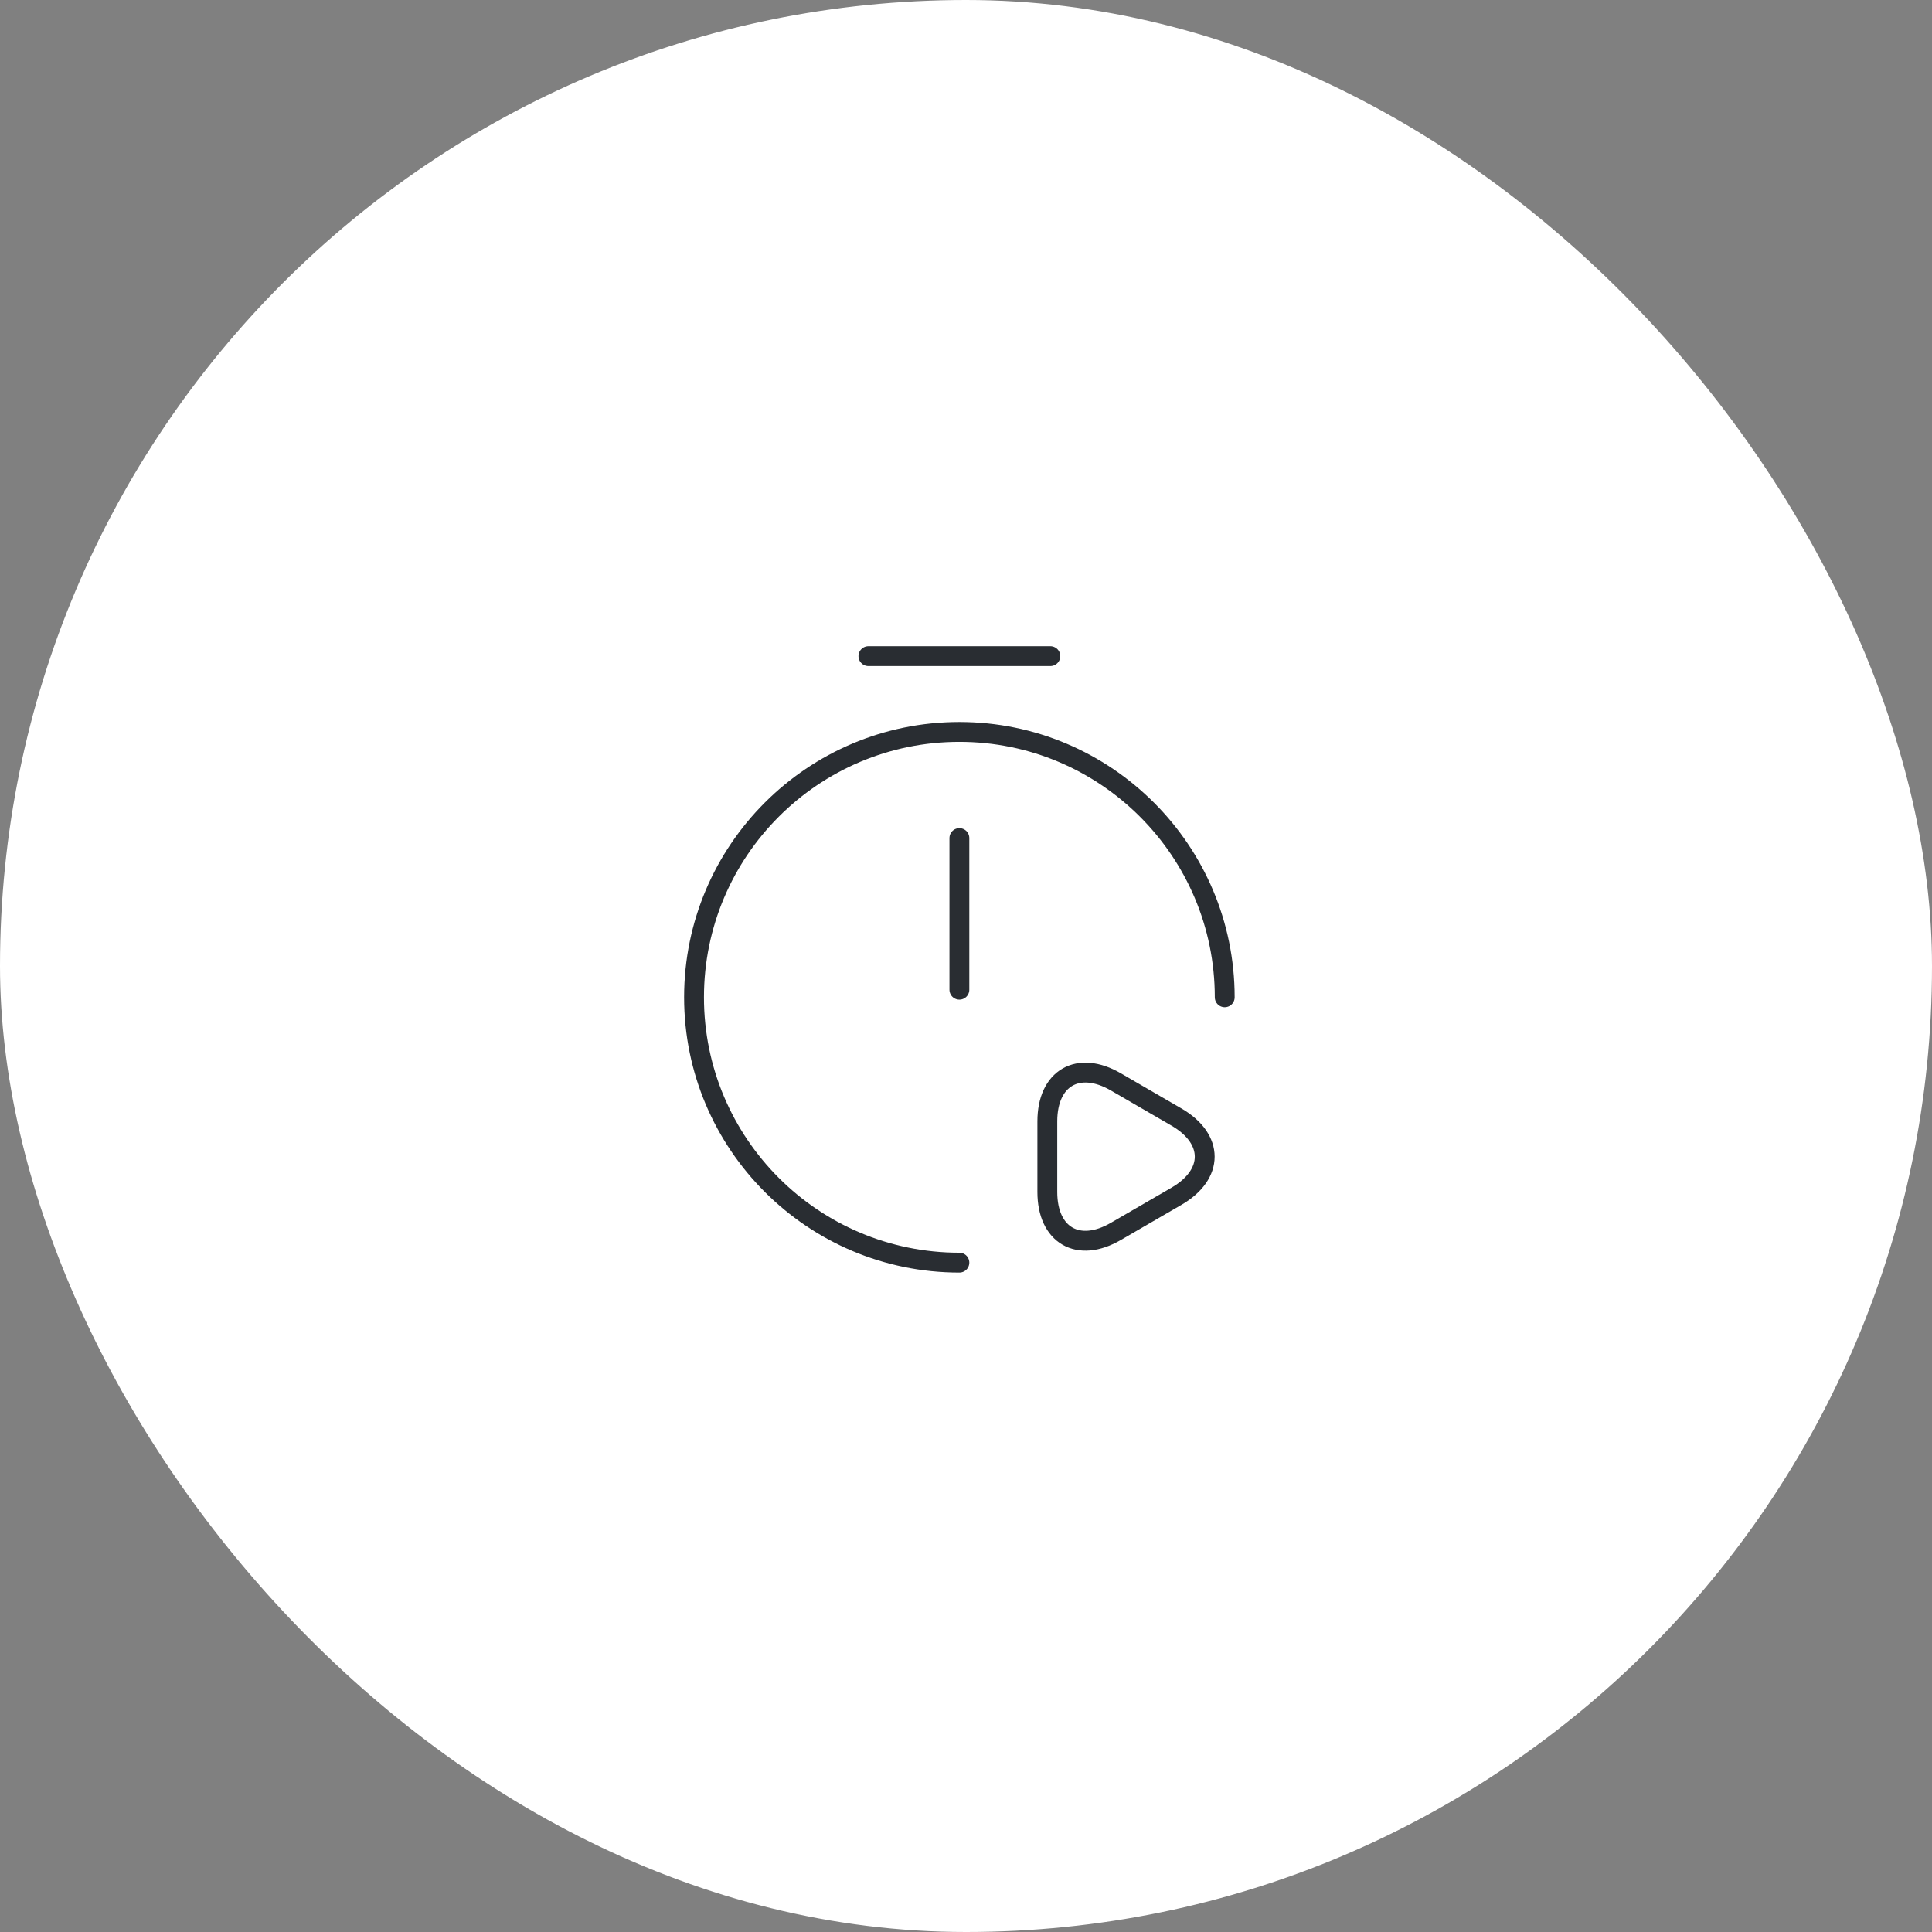 <?xml version="1.0" encoding="UTF-8"?> <svg xmlns="http://www.w3.org/2000/svg" width="146" height="146" viewBox="0 0 146 146" fill="none"><rect x="0" y="0" width="146" height="146" fill="#808080" stroke="none"/><rect width="146" height="146" rx="73" fill="white"></rect><path d="M72.5 63.334V74.792" stroke="#292D32" stroke-width="1.5" stroke-linecap="round" stroke-linejoin="round"></path><path d="M72.5 95.417C61.431 95.417 52.448 86.433 52.448 75.365C52.448 64.296 61.431 55.312 72.5 55.312C83.569 55.312 92.552 64.296 92.552 75.365" stroke="#292D32" stroke-width="1.5" stroke-linecap="round" stroke-linejoin="round"></path><path d="M65.625 49.584H79.375" stroke="#292D32" stroke-width="1.5" stroke-miterlimit="10" stroke-linecap="round" stroke-linejoin="round"></path><path d="M79.146 87.396V84.738C79.146 81.461 81.483 80.109 84.325 81.758L86.617 83.088L88.908 84.417C91.75 86.067 91.75 88.748 88.908 90.398L86.617 91.727L84.325 93.056C81.483 94.707 79.146 93.354 79.146 90.077V87.396Z" stroke="#292D32" stroke-width="1.5" stroke-miterlimit="10" stroke-linecap="round" stroke-linejoin="round"></path></svg> 